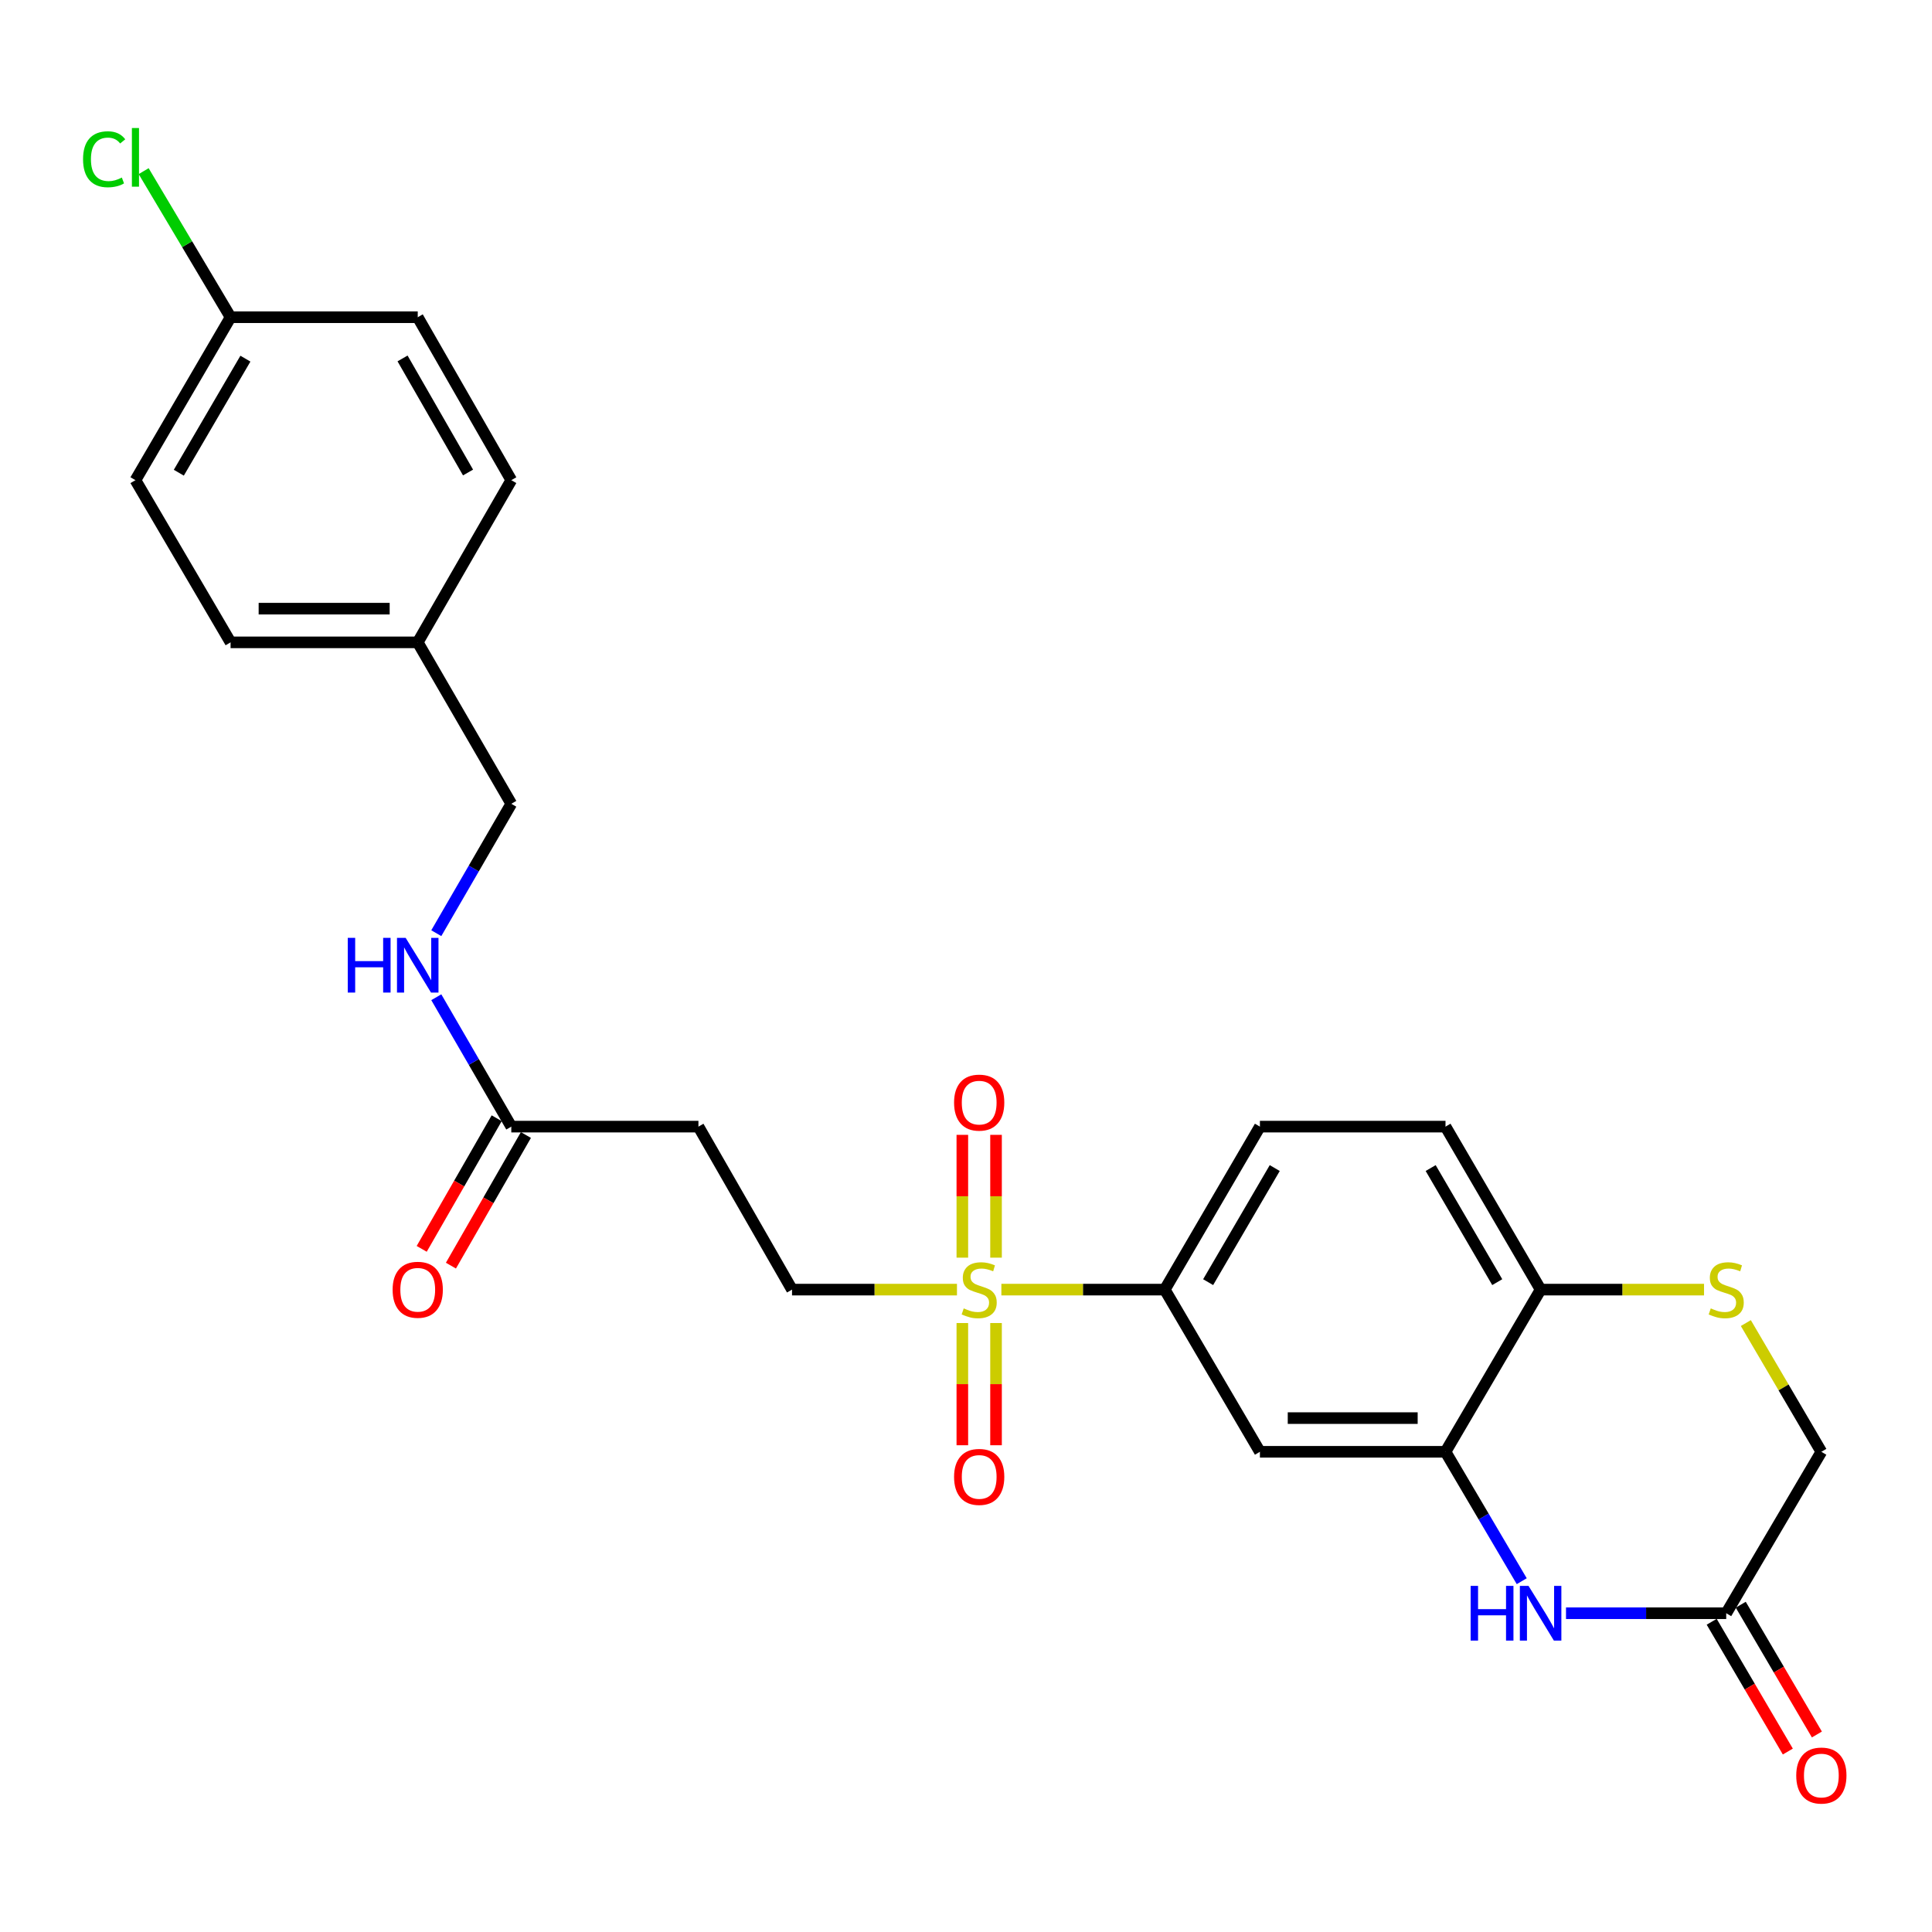 <?xml version='1.0' encoding='iso-8859-1'?>
<svg version='1.1' baseProfile='full'
              xmlns='http://www.w3.org/2000/svg'
                      xmlns:rdkit='http://www.rdkit.org/xml'
                      xmlns:xlink='http://www.w3.org/1999/xlink'
                  xml:space='preserve'
width='1000px' height='1000px' viewBox='0 0 1000 1000'>
<!-- END OF HEADER -->
<rect style='opacity:1.0;fill:#FFFFFF;stroke:none' width='1000' height='1000' x='0' y='0'> </rect>
<path class='bond-2' d='M 518.306,667.502 L 560.594,667.502' style='fill:none;fill-rule:evenodd;stroke:#CCCC00;stroke-width:6px;stroke-linecap:butt;stroke-linejoin:miter;stroke-opacity:1' />
<path class='bond-2' d='M 560.594,667.502 L 602.883,667.502' style='fill:none;fill-rule:evenodd;stroke:#000000;stroke-width:6px;stroke-linecap:butt;stroke-linejoin:miter;stroke-opacity:1' />
<path class='bond-8' d='M 495.323,667.502 L 452.638,667.502' style='fill:none;fill-rule:evenodd;stroke:#CCCC00;stroke-width:6px;stroke-linecap:butt;stroke-linejoin:miter;stroke-opacity:1' />
<path class='bond-8' d='M 452.638,667.502 L 409.953,667.502' style='fill:none;fill-rule:evenodd;stroke:#000000;stroke-width:6px;stroke-linecap:butt;stroke-linejoin:miter;stroke-opacity:1' />
<path class='bond-10' d='M 498.105,684.804 L 498.105,716.43' style='fill:none;fill-rule:evenodd;stroke:#CCCC00;stroke-width:6px;stroke-linecap:butt;stroke-linejoin:miter;stroke-opacity:1' />
<path class='bond-10' d='M 498.105,716.43 L 498.105,748.055' style='fill:none;fill-rule:evenodd;stroke:#FF0000;stroke-width:6px;stroke-linecap:butt;stroke-linejoin:miter;stroke-opacity:1' />
<path class='bond-10' d='M 515.545,684.804 L 515.545,716.43' style='fill:none;fill-rule:evenodd;stroke:#CCCC00;stroke-width:6px;stroke-linecap:butt;stroke-linejoin:miter;stroke-opacity:1' />
<path class='bond-10' d='M 515.545,716.43 L 515.545,748.055' style='fill:none;fill-rule:evenodd;stroke:#FF0000;stroke-width:6px;stroke-linecap:butt;stroke-linejoin:miter;stroke-opacity:1' />
<path class='bond-11' d='M 515.545,650.961 L 515.545,619.18' style='fill:none;fill-rule:evenodd;stroke:#CCCC00;stroke-width:6px;stroke-linecap:butt;stroke-linejoin:miter;stroke-opacity:1' />
<path class='bond-11' d='M 515.545,619.18 L 515.545,587.399' style='fill:none;fill-rule:evenodd;stroke:#FF0000;stroke-width:6px;stroke-linecap:butt;stroke-linejoin:miter;stroke-opacity:1' />
<path class='bond-11' d='M 498.105,650.961 L 498.105,619.18' style='fill:none;fill-rule:evenodd;stroke:#CCCC00;stroke-width:6px;stroke-linecap:butt;stroke-linejoin:miter;stroke-opacity:1' />
<path class='bond-11' d='M 498.105,619.18 L 498.105,587.399' style='fill:none;fill-rule:evenodd;stroke:#FF0000;stroke-width:6px;stroke-linecap:butt;stroke-linejoin:miter;stroke-opacity:1' />
<path class='bond-0' d='M 787.649,818.423 L 767.92,784.936' style='fill:none;fill-rule:evenodd;stroke:#0000FF;stroke-width:6px;stroke-linecap:butt;stroke-linejoin:miter;stroke-opacity:1' />
<path class='bond-0' d='M 767.92,784.936 L 748.19,751.449' style='fill:none;fill-rule:evenodd;stroke:#000000;stroke-width:6px;stroke-linecap:butt;stroke-linejoin:miter;stroke-opacity:1' />
<path class='bond-5' d='M 810.562,835.008 L 852.025,835.008' style='fill:none;fill-rule:evenodd;stroke:#0000FF;stroke-width:6px;stroke-linecap:butt;stroke-linejoin:miter;stroke-opacity:1' />
<path class='bond-5' d='M 852.025,835.008 L 893.488,835.008' style='fill:none;fill-rule:evenodd;stroke:#000000;stroke-width:6px;stroke-linecap:butt;stroke-linejoin:miter;stroke-opacity:1' />
<path class='bond-1' d='M 748.19,751.449 L 652.132,751.449' style='fill:none;fill-rule:evenodd;stroke:#000000;stroke-width:6px;stroke-linecap:butt;stroke-linejoin:miter;stroke-opacity:1' />
<path class='bond-1' d='M 733.781,734.008 L 666.541,734.008' style='fill:none;fill-rule:evenodd;stroke:#000000;stroke-width:6px;stroke-linecap:butt;stroke-linejoin:miter;stroke-opacity:1' />
<path class='bond-26' d='M 748.19,751.449 L 797.42,667.502' style='fill:none;fill-rule:evenodd;stroke:#000000;stroke-width:6px;stroke-linecap:butt;stroke-linejoin:miter;stroke-opacity:1' />
<path class='bond-3' d='M 602.883,667.502 L 652.132,751.449' style='fill:none;fill-rule:evenodd;stroke:#000000;stroke-width:6px;stroke-linecap:butt;stroke-linejoin:miter;stroke-opacity:1' />
<path class='bond-14' d='M 602.883,667.502 L 652.132,583.139' style='fill:none;fill-rule:evenodd;stroke:#000000;stroke-width:6px;stroke-linecap:butt;stroke-linejoin:miter;stroke-opacity:1' />
<path class='bond-14' d='M 625.332,663.641 L 659.807,604.587' style='fill:none;fill-rule:evenodd;stroke:#000000;stroke-width:6px;stroke-linecap:butt;stroke-linejoin:miter;stroke-opacity:1' />
<path class='bond-4' d='M 882.006,667.502 L 839.713,667.502' style='fill:none;fill-rule:evenodd;stroke:#CCCC00;stroke-width:6px;stroke-linecap:butt;stroke-linejoin:miter;stroke-opacity:1' />
<path class='bond-4' d='M 839.713,667.502 L 797.42,667.502' style='fill:none;fill-rule:evenodd;stroke:#000000;stroke-width:6px;stroke-linecap:butt;stroke-linejoin:miter;stroke-opacity:1' />
<path class='bond-13' d='M 903.643,684.815 L 923.186,718.132' style='fill:none;fill-rule:evenodd;stroke:#CCCC00;stroke-width:6px;stroke-linecap:butt;stroke-linejoin:miter;stroke-opacity:1' />
<path class='bond-13' d='M 923.186,718.132 L 942.728,751.449' style='fill:none;fill-rule:evenodd;stroke:#000000;stroke-width:6px;stroke-linecap:butt;stroke-linejoin:miter;stroke-opacity:1' />
<path class='bond-15' d='M 885.967,839.42 L 905.672,873.008' style='fill:none;fill-rule:evenodd;stroke:#000000;stroke-width:6px;stroke-linecap:butt;stroke-linejoin:miter;stroke-opacity:1' />
<path class='bond-15' d='M 905.672,873.008 L 925.378,906.595' style='fill:none;fill-rule:evenodd;stroke:#FF0000;stroke-width:6px;stroke-linecap:butt;stroke-linejoin:miter;stroke-opacity:1' />
<path class='bond-15' d='M 901.009,830.595 L 920.715,864.182' style='fill:none;fill-rule:evenodd;stroke:#000000;stroke-width:6px;stroke-linecap:butt;stroke-linejoin:miter;stroke-opacity:1' />
<path class='bond-15' d='M 920.715,864.182 L 940.421,897.769' style='fill:none;fill-rule:evenodd;stroke:#FF0000;stroke-width:6px;stroke-linecap:butt;stroke-linejoin:miter;stroke-opacity:1' />
<path class='bond-27' d='M 893.488,835.008 L 942.728,751.449' style='fill:none;fill-rule:evenodd;stroke:#000000;stroke-width:6px;stroke-linecap:butt;stroke-linejoin:miter;stroke-opacity:1' />
<path class='bond-6' d='M 797.42,667.502 L 748.19,583.139' style='fill:none;fill-rule:evenodd;stroke:#000000;stroke-width:6px;stroke-linecap:butt;stroke-linejoin:miter;stroke-opacity:1' />
<path class='bond-6' d='M 774.973,663.638 L 740.511,604.584' style='fill:none;fill-rule:evenodd;stroke:#000000;stroke-width:6px;stroke-linecap:butt;stroke-linejoin:miter;stroke-opacity:1' />
<path class='bond-7' d='M 264.645,583.139 L 361.507,583.139' style='fill:none;fill-rule:evenodd;stroke:#000000;stroke-width:6px;stroke-linecap:butt;stroke-linejoin:miter;stroke-opacity:1' />
<path class='bond-12' d='M 264.645,583.139 L 245.236,549.652' style='fill:none;fill-rule:evenodd;stroke:#000000;stroke-width:6px;stroke-linecap:butt;stroke-linejoin:miter;stroke-opacity:1' />
<path class='bond-12' d='M 245.236,549.652 L 225.826,516.164' style='fill:none;fill-rule:evenodd;stroke:#0000FF;stroke-width:6px;stroke-linecap:butt;stroke-linejoin:miter;stroke-opacity:1' />
<path class='bond-16' d='M 257.083,578.798 L 237.678,612.604' style='fill:none;fill-rule:evenodd;stroke:#000000;stroke-width:6px;stroke-linecap:butt;stroke-linejoin:miter;stroke-opacity:1' />
<path class='bond-16' d='M 237.678,612.604 L 218.272,646.409' style='fill:none;fill-rule:evenodd;stroke:#FF0000;stroke-width:6px;stroke-linecap:butt;stroke-linejoin:miter;stroke-opacity:1' />
<path class='bond-16' d='M 272.208,587.481 L 252.803,621.286' style='fill:none;fill-rule:evenodd;stroke:#000000;stroke-width:6px;stroke-linecap:butt;stroke-linejoin:miter;stroke-opacity:1' />
<path class='bond-16' d='M 252.803,621.286 L 233.398,655.092' style='fill:none;fill-rule:evenodd;stroke:#FF0000;stroke-width:6px;stroke-linecap:butt;stroke-linejoin:miter;stroke-opacity:1' />
<path class='bond-9' d='M 409.953,667.502 L 361.507,583.139' style='fill:none;fill-rule:evenodd;stroke:#000000;stroke-width:6px;stroke-linecap:butt;stroke-linejoin:miter;stroke-opacity:1' />
<path class='bond-18' d='M 225.826,483.016 L 245.236,449.528' style='fill:none;fill-rule:evenodd;stroke:#0000FF;stroke-width:6px;stroke-linecap:butt;stroke-linejoin:miter;stroke-opacity:1' />
<path class='bond-18' d='M 245.236,449.528 L 264.645,416.041' style='fill:none;fill-rule:evenodd;stroke:#000000;stroke-width:6px;stroke-linecap:butt;stroke-linejoin:miter;stroke-opacity:1' />
<path class='bond-17' d='M 652.132,583.139 L 748.19,583.139' style='fill:none;fill-rule:evenodd;stroke:#000000;stroke-width:6px;stroke-linecap:butt;stroke-linejoin:miter;stroke-opacity:1' />
<path class='bond-20' d='M 264.645,416.041 L 216.219,332.482' style='fill:none;fill-rule:evenodd;stroke:#000000;stroke-width:6px;stroke-linecap:butt;stroke-linejoin:miter;stroke-opacity:1' />
<path class='bond-19' d='M 119.348,164.192 L 70.108,248.536' style='fill:none;fill-rule:evenodd;stroke:#000000;stroke-width:6px;stroke-linecap:butt;stroke-linejoin:miter;stroke-opacity:1' />
<path class='bond-19' d='M 127.023,185.637 L 92.555,244.677' style='fill:none;fill-rule:evenodd;stroke:#000000;stroke-width:6px;stroke-linecap:butt;stroke-linejoin:miter;stroke-opacity:1' />
<path class='bond-21' d='M 119.348,164.192 L 96.851,126.388' style='fill:none;fill-rule:evenodd;stroke:#000000;stroke-width:6px;stroke-linecap:butt;stroke-linejoin:miter;stroke-opacity:1' />
<path class='bond-21' d='M 96.851,126.388 L 74.355,88.584' style='fill:none;fill-rule:evenodd;stroke:#00CC00;stroke-width:6px;stroke-linecap:butt;stroke-linejoin:miter;stroke-opacity:1' />
<path class='bond-28' d='M 119.348,164.192 L 216.219,164.192' style='fill:none;fill-rule:evenodd;stroke:#000000;stroke-width:6px;stroke-linecap:butt;stroke-linejoin:miter;stroke-opacity:1' />
<path class='bond-24' d='M 216.219,332.482 L 264.645,248.536' style='fill:none;fill-rule:evenodd;stroke:#000000;stroke-width:6px;stroke-linecap:butt;stroke-linejoin:miter;stroke-opacity:1' />
<path class='bond-25' d='M 216.219,332.482 L 119.348,332.482' style='fill:none;fill-rule:evenodd;stroke:#000000;stroke-width:6px;stroke-linecap:butt;stroke-linejoin:miter;stroke-opacity:1' />
<path class='bond-25' d='M 201.689,315.042 L 133.878,315.042' style='fill:none;fill-rule:evenodd;stroke:#000000;stroke-width:6px;stroke-linecap:butt;stroke-linejoin:miter;stroke-opacity:1' />
<path class='bond-22' d='M 216.219,164.192 L 264.645,248.536' style='fill:none;fill-rule:evenodd;stroke:#000000;stroke-width:6px;stroke-linecap:butt;stroke-linejoin:miter;stroke-opacity:1' />
<path class='bond-22' d='M 208.359,185.527 L 242.257,244.568' style='fill:none;fill-rule:evenodd;stroke:#000000;stroke-width:6px;stroke-linecap:butt;stroke-linejoin:miter;stroke-opacity:1' />
<path class='bond-23' d='M 70.108,248.536 L 119.348,332.482' style='fill:none;fill-rule:evenodd;stroke:#000000;stroke-width:6px;stroke-linecap:butt;stroke-linejoin:miter;stroke-opacity:1' />
<path  class='atom-0' d='M 498.825 677.222
Q 499.145 677.342, 500.465 677.902
Q 501.785 678.462, 503.225 678.822
Q 504.705 679.142, 506.145 679.142
Q 508.825 679.142, 510.385 677.862
Q 511.945 676.542, 511.945 674.262
Q 511.945 672.702, 511.145 671.742
Q 510.385 670.782, 509.185 670.262
Q 507.985 669.742, 505.985 669.142
Q 503.465 668.382, 501.945 667.662
Q 500.465 666.942, 499.385 665.422
Q 498.345 663.902, 498.345 661.342
Q 498.345 657.782, 500.745 655.582
Q 503.185 653.382, 507.985 653.382
Q 511.265 653.382, 514.985 654.942
L 514.065 658.022
Q 510.665 656.622, 508.105 656.622
Q 505.345 656.622, 503.825 657.782
Q 502.305 658.902, 502.345 660.862
Q 502.345 662.382, 503.105 663.302
Q 503.905 664.222, 505.025 664.742
Q 506.185 665.262, 508.105 665.862
Q 510.665 666.662, 512.185 667.462
Q 513.705 668.262, 514.785 669.902
Q 515.905 671.502, 515.905 674.262
Q 515.905 678.182, 513.265 680.302
Q 510.665 682.382, 506.305 682.382
Q 503.785 682.382, 501.865 681.822
Q 499.985 681.302, 497.745 680.382
L 498.825 677.222
' fill='#CCCC00'/>
<path  class='atom-1' d='M 761.2 820.848
L 765.04 820.848
L 765.04 832.888
L 779.52 832.888
L 779.52 820.848
L 783.36 820.848
L 783.36 849.168
L 779.52 849.168
L 779.52 836.088
L 765.04 836.088
L 765.04 849.168
L 761.2 849.168
L 761.2 820.848
' fill='#0000FF'/>
<path  class='atom-1' d='M 791.16 820.848
L 800.44 835.848
Q 801.36 837.328, 802.84 840.008
Q 804.32 842.688, 804.4 842.848
L 804.4 820.848
L 808.16 820.848
L 808.16 849.168
L 804.28 849.168
L 794.32 832.768
Q 793.16 830.848, 791.92 828.648
Q 790.72 826.448, 790.36 825.768
L 790.36 849.168
L 786.68 849.168
L 786.68 820.848
L 791.16 820.848
' fill='#0000FF'/>
<path  class='atom-5' d='M 885.488 677.222
Q 885.808 677.342, 887.128 677.902
Q 888.448 678.462, 889.888 678.822
Q 891.368 679.142, 892.808 679.142
Q 895.488 679.142, 897.048 677.862
Q 898.608 676.542, 898.608 674.262
Q 898.608 672.702, 897.808 671.742
Q 897.048 670.782, 895.848 670.262
Q 894.648 669.742, 892.648 669.142
Q 890.128 668.382, 888.608 667.662
Q 887.128 666.942, 886.048 665.422
Q 885.008 663.902, 885.008 661.342
Q 885.008 657.782, 887.408 655.582
Q 889.848 653.382, 894.648 653.382
Q 897.928 653.382, 901.648 654.942
L 900.728 658.022
Q 897.328 656.622, 894.768 656.622
Q 892.008 656.622, 890.488 657.782
Q 888.968 658.902, 889.008 660.862
Q 889.008 662.382, 889.768 663.302
Q 890.568 664.222, 891.688 664.742
Q 892.848 665.262, 894.768 665.862
Q 897.328 666.662, 898.848 667.462
Q 900.368 668.262, 901.448 669.902
Q 902.568 671.502, 902.568 674.262
Q 902.568 678.182, 899.928 680.302
Q 897.328 682.382, 892.968 682.382
Q 890.448 682.382, 888.528 681.822
Q 886.648 681.302, 884.408 680.382
L 885.488 677.222
' fill='#CCCC00'/>
<path  class='atom-11' d='M 493.825 764.444
Q 493.825 757.644, 497.185 753.844
Q 500.545 750.044, 506.825 750.044
Q 513.105 750.044, 516.465 753.844
Q 519.825 757.644, 519.825 764.444
Q 519.825 771.324, 516.425 775.244
Q 513.025 779.124, 506.825 779.124
Q 500.585 779.124, 497.185 775.244
Q 493.825 771.364, 493.825 764.444
M 506.825 775.924
Q 511.145 775.924, 513.465 773.044
Q 515.825 770.124, 515.825 764.444
Q 515.825 758.884, 513.465 756.084
Q 511.145 753.244, 506.825 753.244
Q 502.505 753.244, 500.145 756.044
Q 497.825 758.844, 497.825 764.444
Q 497.825 770.164, 500.145 773.044
Q 502.505 775.924, 506.825 775.924
' fill='#FF0000'/>
<path  class='atom-12' d='M 493.825 570.711
Q 493.825 563.911, 497.185 560.111
Q 500.545 556.311, 506.825 556.311
Q 513.105 556.311, 516.465 560.111
Q 519.825 563.911, 519.825 570.711
Q 519.825 577.591, 516.425 581.511
Q 513.025 585.391, 506.825 585.391
Q 500.585 585.391, 497.185 581.511
Q 493.825 577.631, 493.825 570.711
M 506.825 582.191
Q 511.145 582.191, 513.465 579.311
Q 515.825 576.391, 515.825 570.711
Q 515.825 565.151, 513.465 562.351
Q 511.145 559.511, 506.825 559.511
Q 502.505 559.511, 500.145 562.311
Q 497.825 565.111, 497.825 570.711
Q 497.825 576.431, 500.145 579.311
Q 502.505 582.191, 506.825 582.191
' fill='#FF0000'/>
<path  class='atom-13' d='M 179.999 485.43
L 183.839 485.43
L 183.839 497.47
L 198.319 497.47
L 198.319 485.43
L 202.159 485.43
L 202.159 513.75
L 198.319 513.75
L 198.319 500.67
L 183.839 500.67
L 183.839 513.75
L 179.999 513.75
L 179.999 485.43
' fill='#0000FF'/>
<path  class='atom-13' d='M 209.959 485.43
L 219.239 500.43
Q 220.159 501.91, 221.639 504.59
Q 223.119 507.27, 223.199 507.43
L 223.199 485.43
L 226.959 485.43
L 226.959 513.75
L 223.079 513.75
L 213.119 497.35
Q 211.959 495.43, 210.719 493.23
Q 209.519 491.03, 209.159 490.35
L 209.159 513.75
L 205.479 513.75
L 205.479 485.43
L 209.959 485.43
' fill='#0000FF'/>
<path  class='atom-16' d='M 929.728 919.015
Q 929.728 912.215, 933.088 908.415
Q 936.448 904.615, 942.728 904.615
Q 949.008 904.615, 952.368 908.415
Q 955.728 912.215, 955.728 919.015
Q 955.728 925.895, 952.328 929.815
Q 948.928 933.695, 942.728 933.695
Q 936.488 933.695, 933.088 929.815
Q 929.728 925.935, 929.728 919.015
M 942.728 930.495
Q 947.048 930.495, 949.368 927.615
Q 951.728 924.695, 951.728 919.015
Q 951.728 913.455, 949.368 910.655
Q 947.048 907.815, 942.728 907.815
Q 938.408 907.815, 936.048 910.615
Q 933.728 913.415, 933.728 919.015
Q 933.728 924.735, 936.048 927.615
Q 938.408 930.495, 942.728 930.495
' fill='#FF0000'/>
<path  class='atom-17' d='M 203.219 667.582
Q 203.219 660.782, 206.579 656.982
Q 209.939 653.182, 216.219 653.182
Q 222.499 653.182, 225.859 656.982
Q 229.219 660.782, 229.219 667.582
Q 229.219 674.462, 225.819 678.382
Q 222.419 682.262, 216.219 682.262
Q 209.979 682.262, 206.579 678.382
Q 203.219 674.502, 203.219 667.582
M 216.219 679.062
Q 220.539 679.062, 222.859 676.182
Q 225.219 673.262, 225.219 667.582
Q 225.219 662.022, 222.859 659.222
Q 220.539 656.382, 216.219 656.382
Q 211.899 656.382, 209.539 659.182
Q 207.219 661.982, 207.219 667.582
Q 207.219 673.302, 209.539 676.182
Q 211.899 679.062, 216.219 679.062
' fill='#FF0000'/>
<path  class='atom-22' d='M 42.988 82.427
Q 42.988 75.387, 46.268 71.707
Q 49.588 67.987, 55.868 67.987
Q 61.708 67.987, 64.828 72.107
L 62.188 74.267
Q 59.908 71.267, 55.868 71.267
Q 51.588 71.267, 49.308 74.147
Q 47.068 76.987, 47.068 82.427
Q 47.068 88.027, 49.388 90.907
Q 51.748 93.787, 56.308 93.787
Q 59.428 93.787, 63.068 91.907
L 64.188 94.907
Q 62.708 95.867, 60.468 96.427
Q 58.228 96.987, 55.748 96.987
Q 49.588 96.987, 46.268 93.227
Q 42.988 89.467, 42.988 82.427
' fill='#00CC00'/>
<path  class='atom-22' d='M 68.268 66.267
L 71.948 66.267
L 71.948 96.627
L 68.268 96.627
L 68.268 66.267
' fill='#00CC00'/>
</svg>
